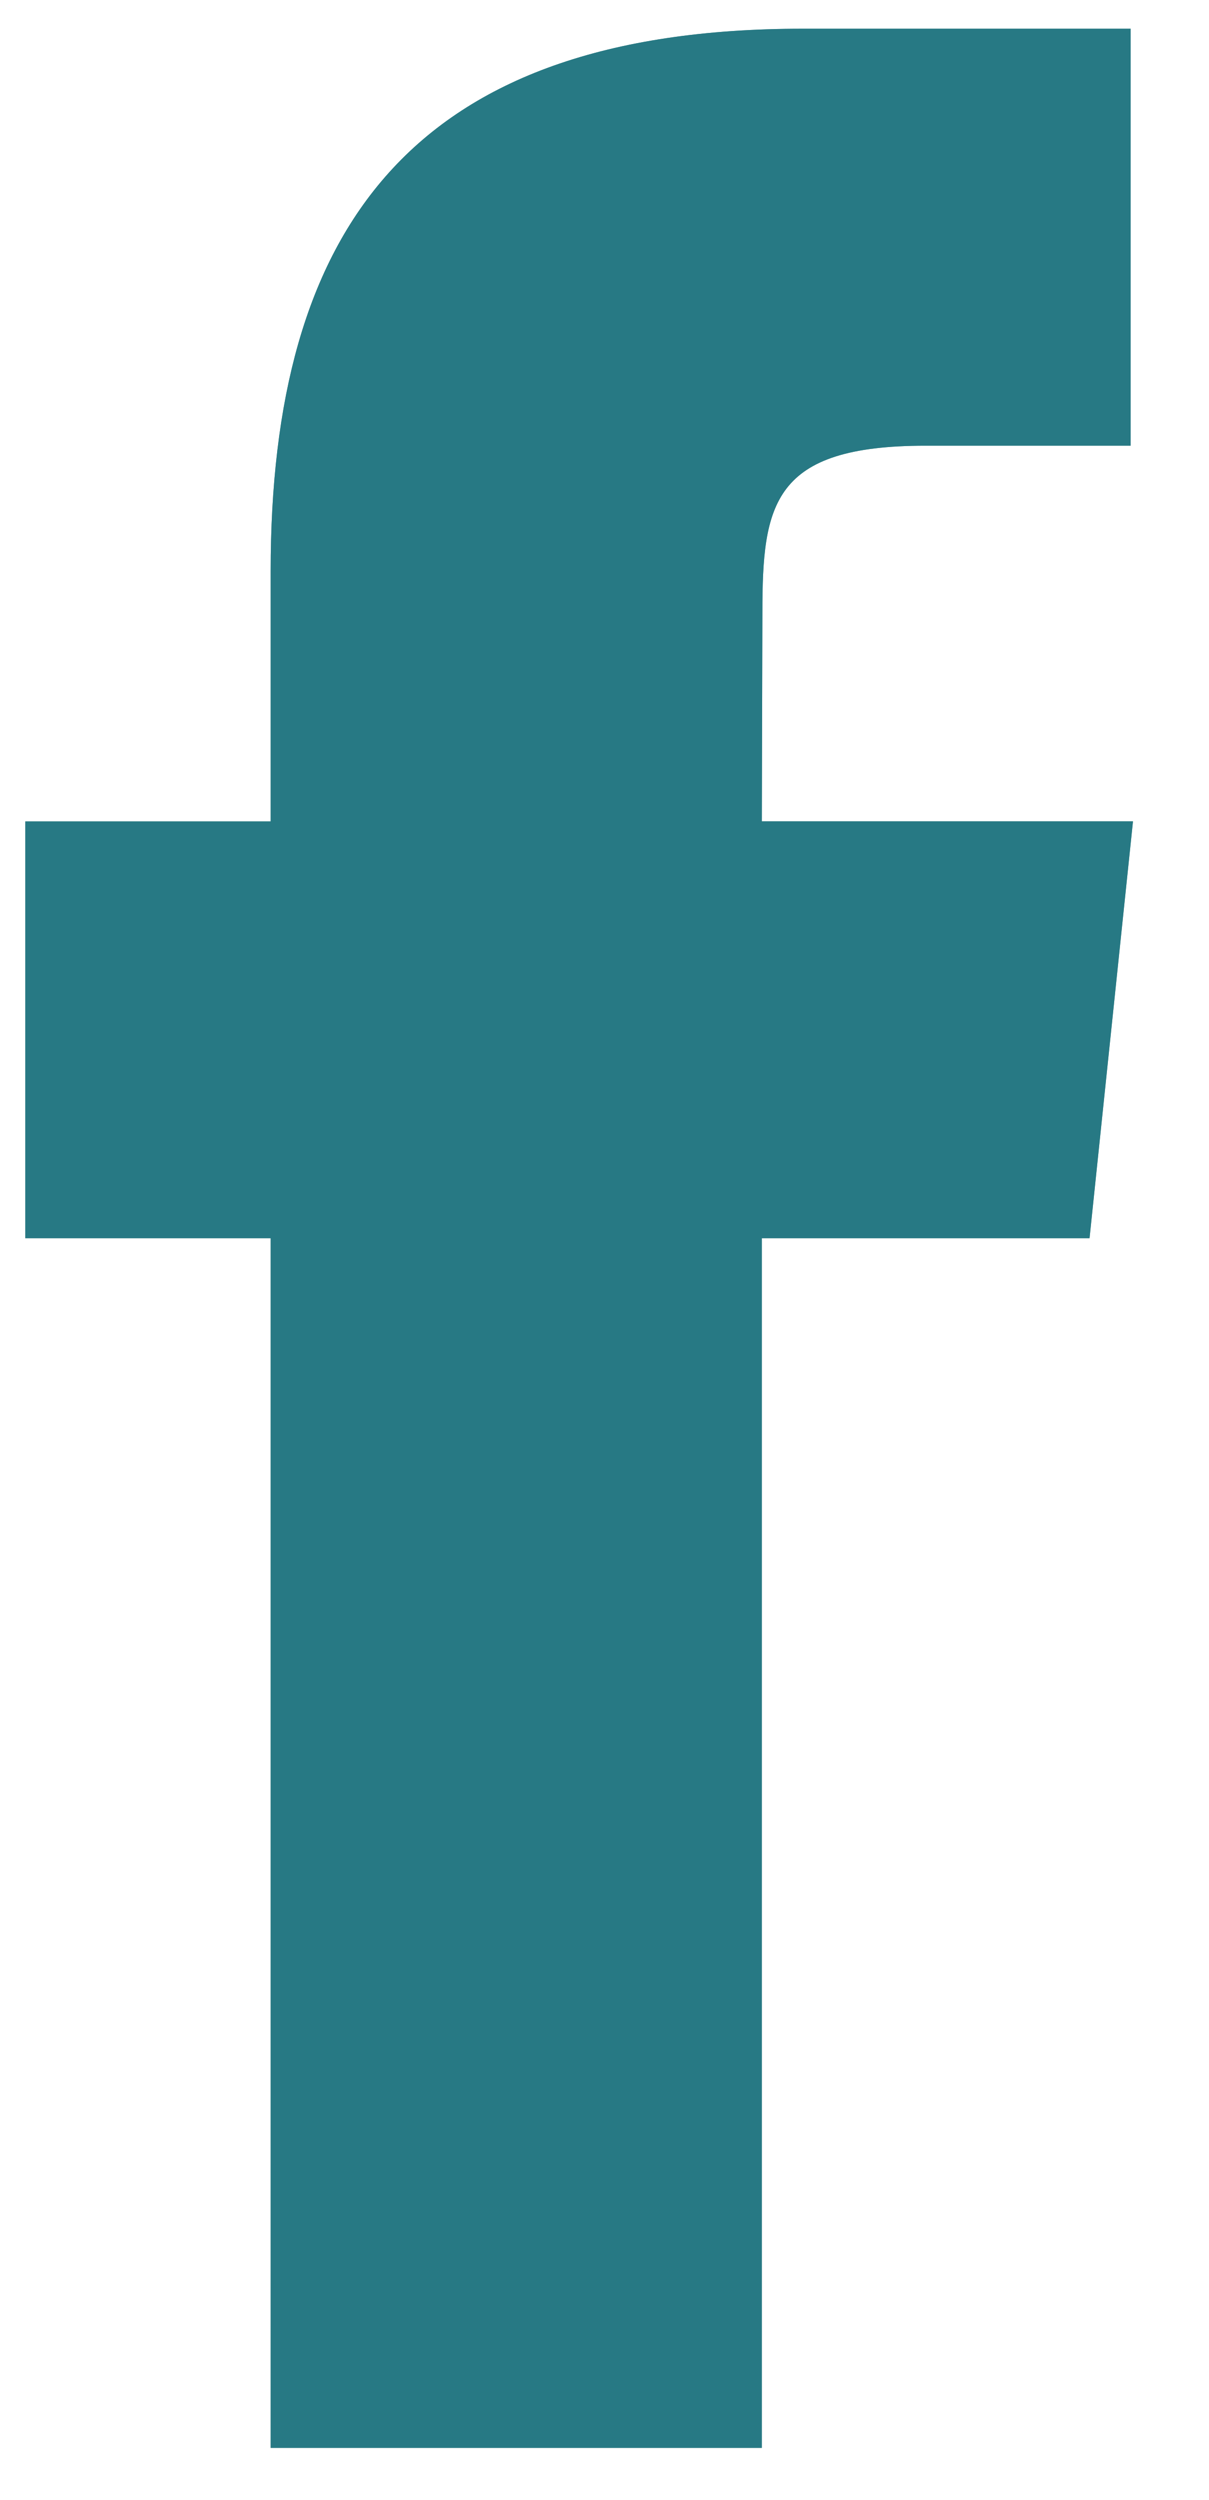 <svg width="15" height="31" viewBox="0 0 15 31" fill="none" xmlns="http://www.w3.org/2000/svg">
<path d="M9.452 30.356V15.355H13.518L14.057 10.185H9.452L9.459 7.598C9.459 6.249 9.585 5.527 11.486 5.527H14.028V0.356H9.962C5.078 0.356 3.358 2.864 3.358 7.082V10.186H0.314V15.355H3.358V30.356H9.452Z" fill="#75A7A1"/>
<path d="M9.452 30.356V15.355H13.518L14.057 10.185H9.452L9.459 7.598C9.459 6.249 9.585 5.527 11.486 5.527H14.028V0.356H9.962C5.078 0.356 3.358 2.864 3.358 7.082V10.186H0.314V15.355H3.358V30.356H9.452Z" fill="#277984"/>
</svg>

